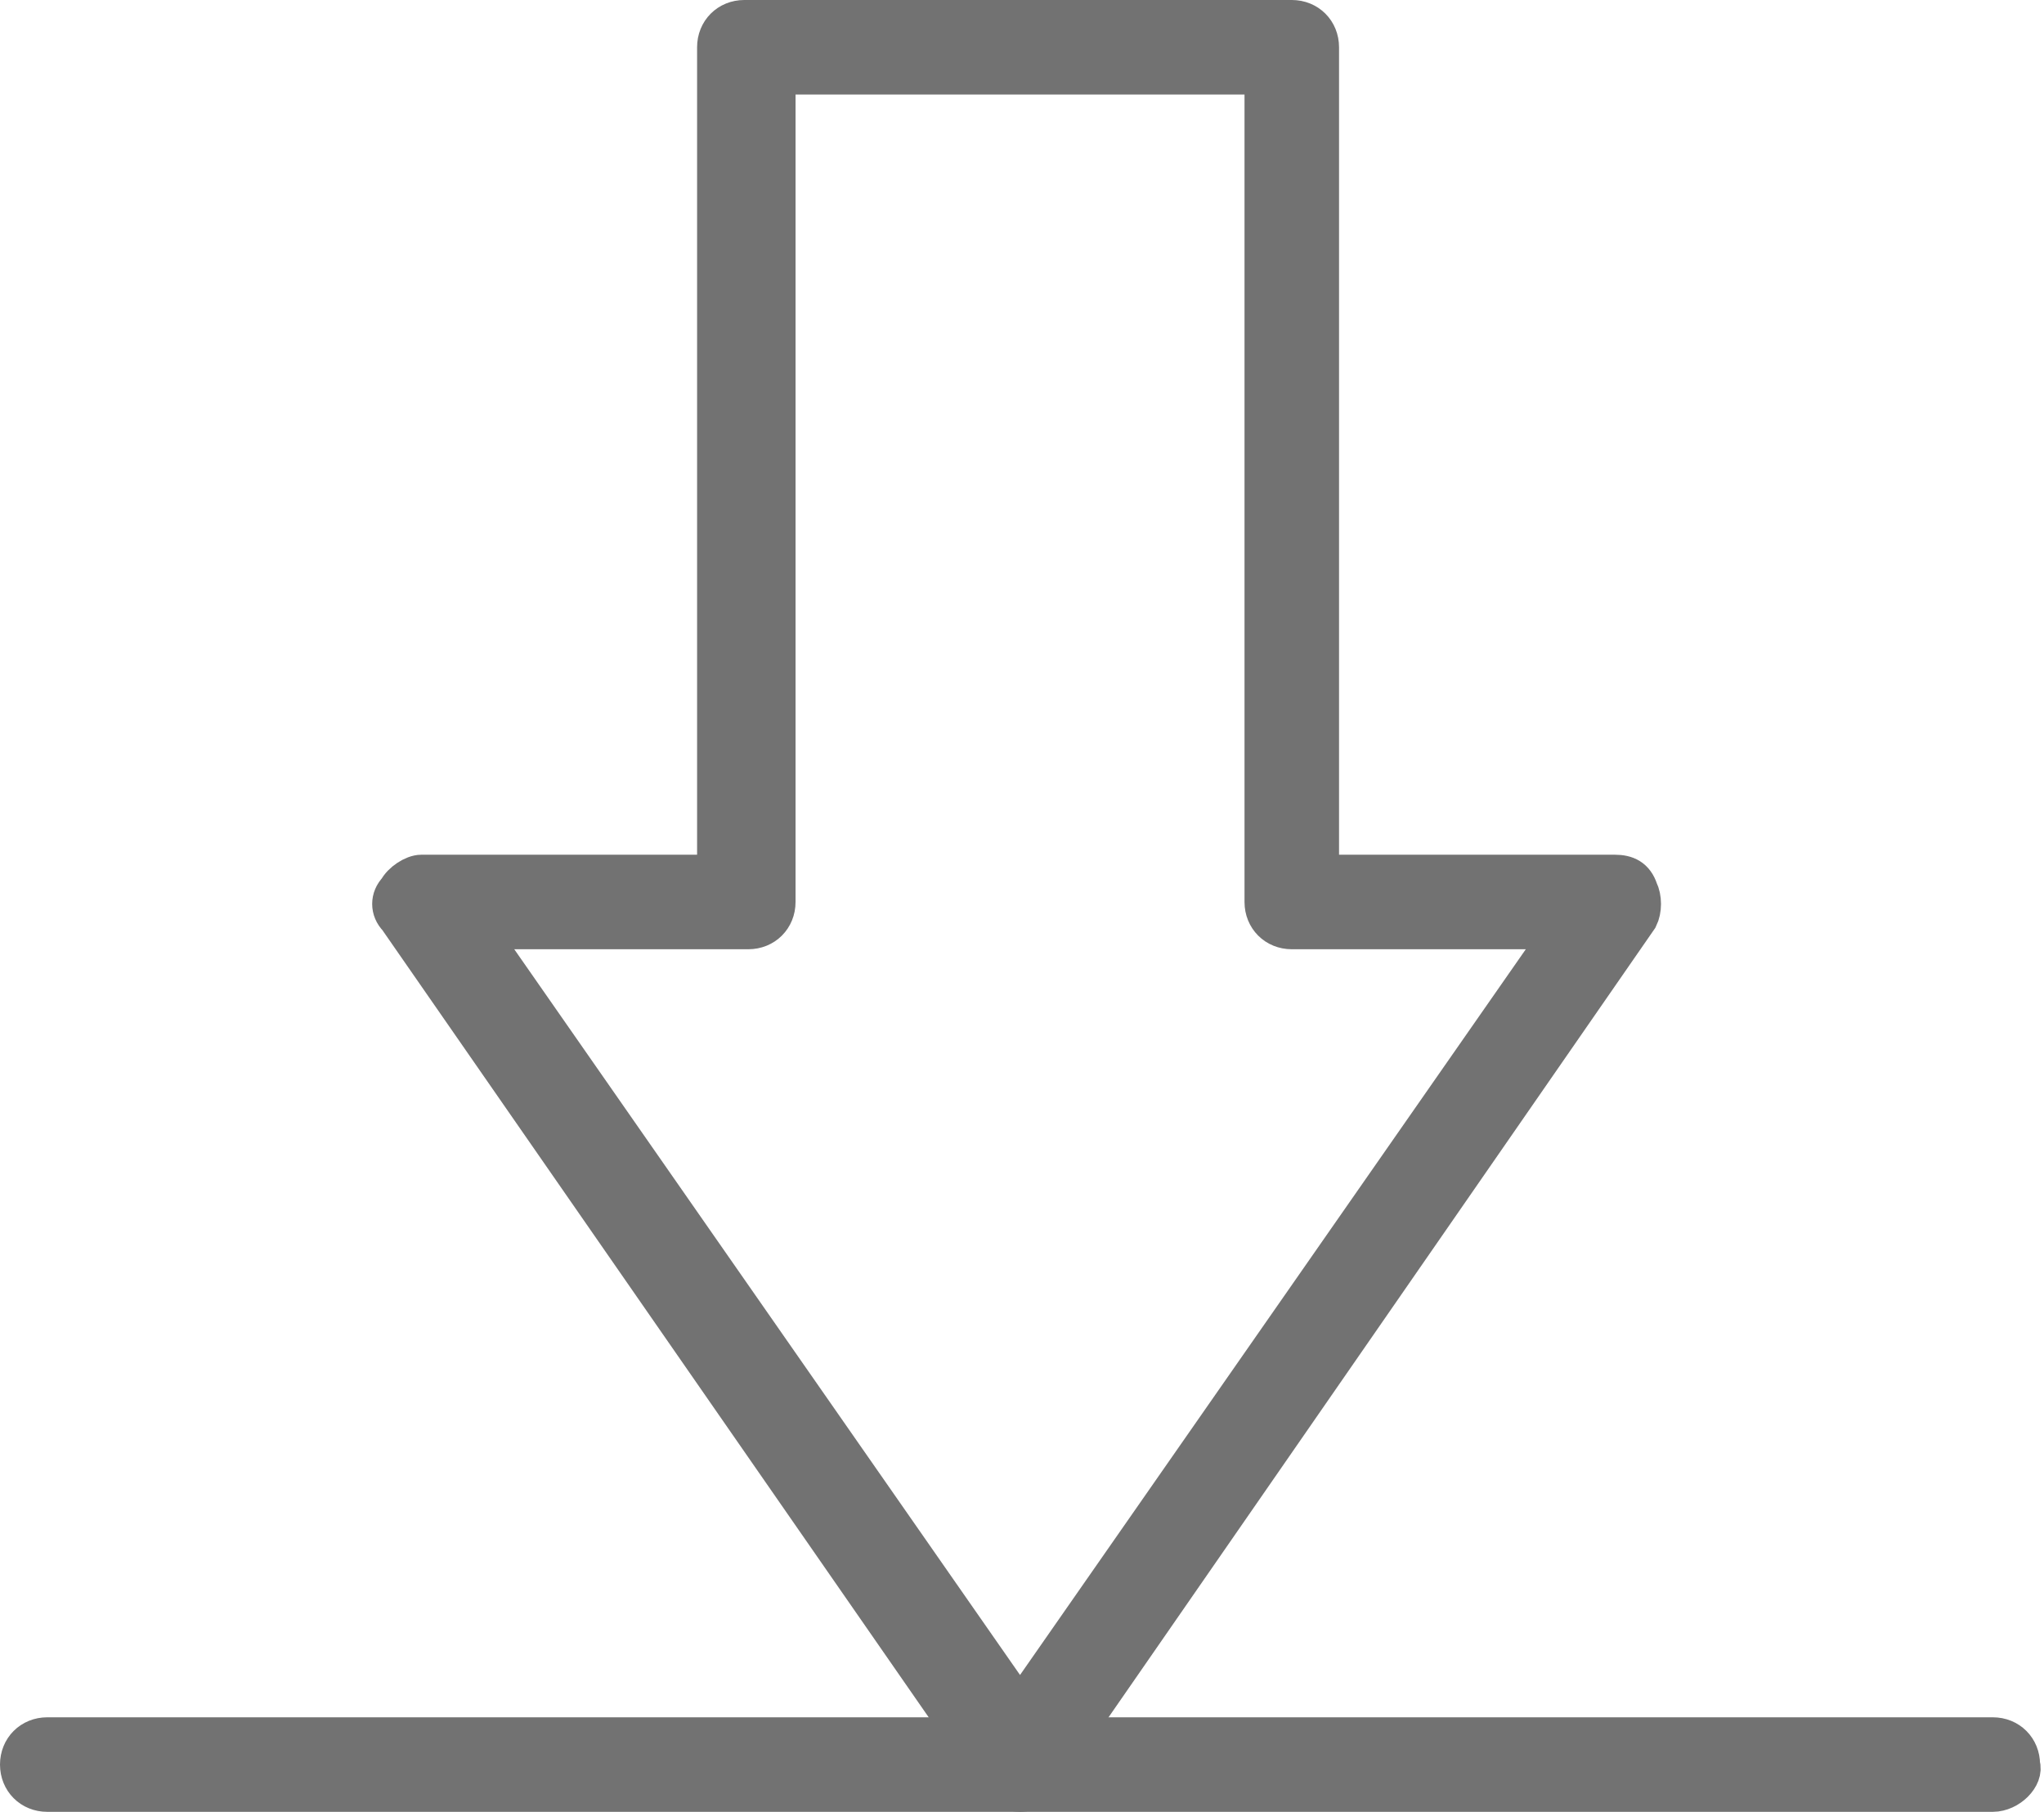 <?xml version="1.0" standalone="no"?>
<!DOCTYPE svg PUBLIC "-//W3C//DTD SVG 1.1//EN" 
  "http://www.w3.org/Graphics/SVG/1.1/DTD/svg11.dtd">
<svg xmlns="http://www.w3.org/2000/svg" xml:space="preserve" style="enable-background:new 0 0 51.9 46;" version="1.0" viewBox="0 0 51.9 46" x="0px" y="0px">
    <g>
        <g>
            <path d="M25.9,45.5L25.9,45.5c-0.2,0-0.5-0.1-0.6-0.3L10.1,23.3c-0.2-0.2-0.2-0.5,0-0.7c0.1-0.2,0.4-0.4,0.6-0.4h7.5
                v-21c0-0.4,0.3-0.7,0.7-0.7h13.9c0.4,0,0.7,0.3,0.7,0.7v21h7.5c0.3,0,0.5,0.1,0.6,0.4c0.1,0.2,0.1,0.5,0,0.7L26.5,45.1
                C26.4,45.3,26.2,45.5,25.9,45.5z M12.1,23.6l13.8,19.8l13.8-19.8h-6.9c-0.4,0-0.7-0.3-0.7-0.7v-21H19.7v21c0,0.4-0.3,0.7-0.7,0.7
                H12.1z" style="fill: rgb(114, 114, 114); stroke: rgb(114, 114, 114);"></path>
        </g>
        <g>
            <path d="M50.6,45.5H1.2c-0.4,0-0.7-0.3-0.7-0.7c0-0.4,0.3-0.7,0.7-0.7h49.4c0.4,0,0.7,0.3,0.7,0.7
                C51.4,45.1,51,45.5,50.6,45.5z" style="fill: rgb(114, 114, 114); stroke: rgb(114, 114, 114);"></path>
        </g>
    </g>
</svg>